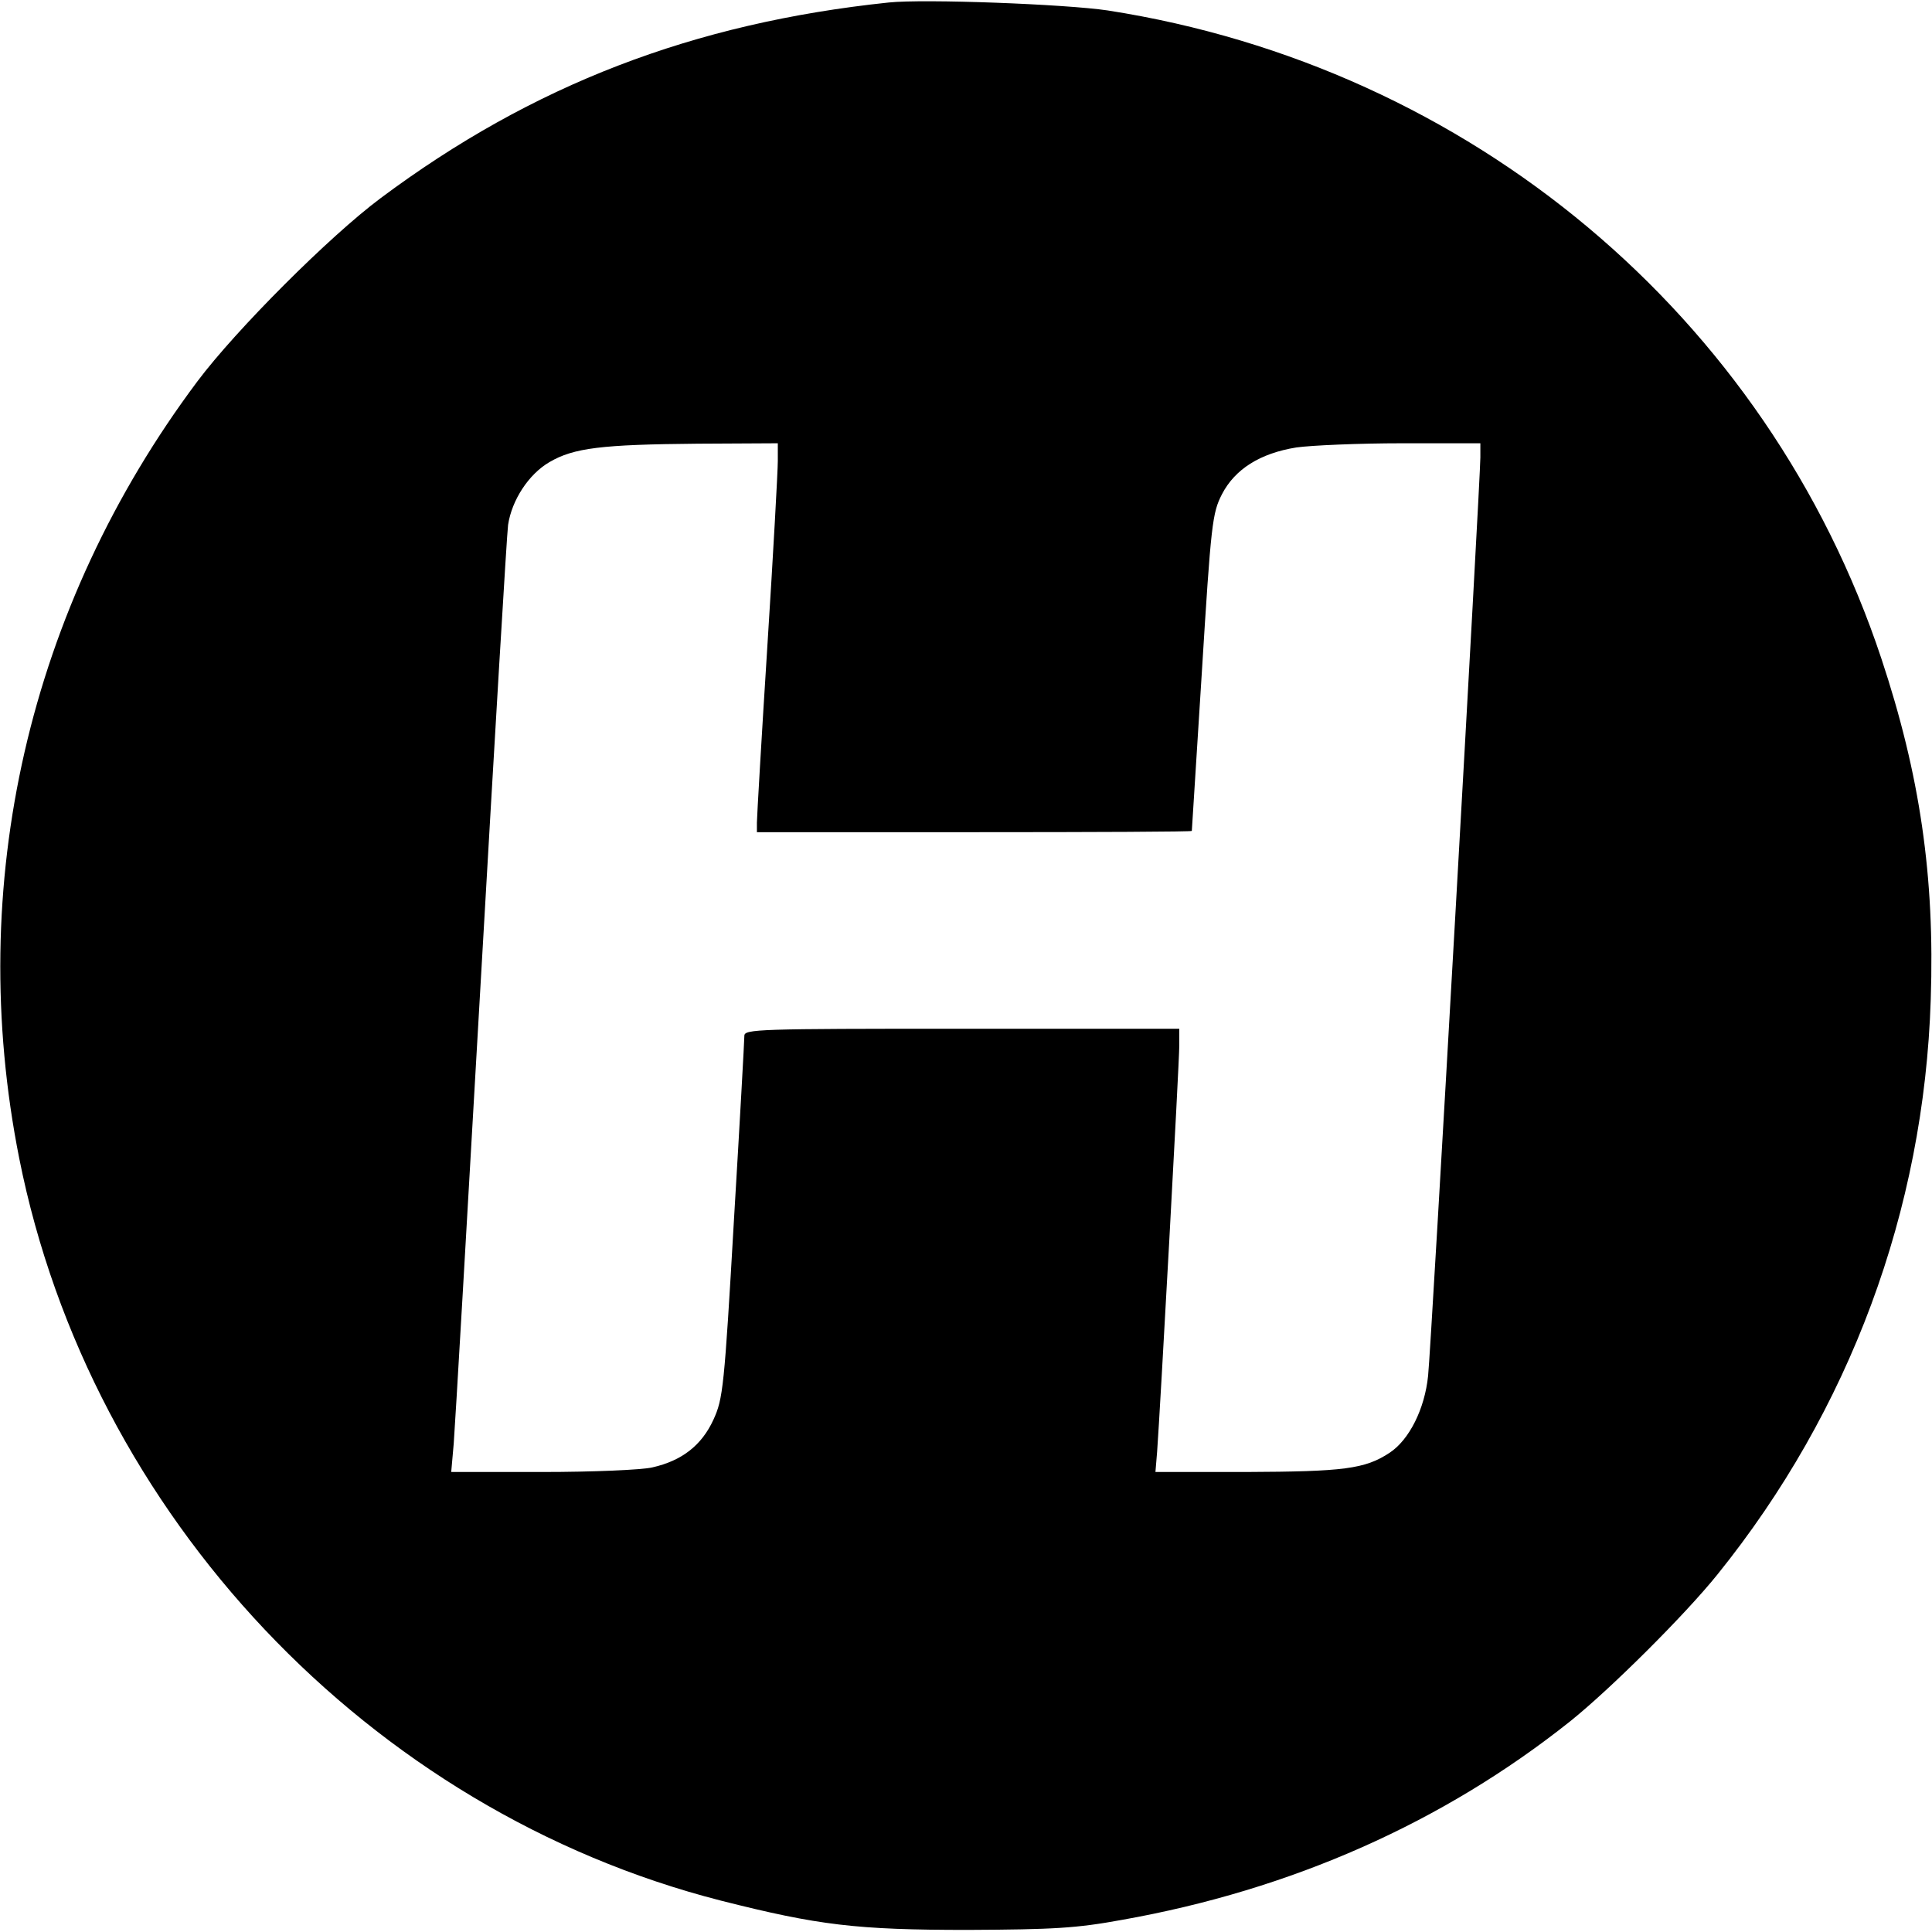 <svg version="1" xmlns="http://www.w3.org/2000/svg" width="616" height="616" viewBox="0 0 462 462"><path d="M212.5.6C165.8 5.5 127.3 20.3 91 47.4c-12.2 9.1-34.5 31.4-43.8 43.8C6.8 145.2-8.4 211.6 4.6 277c17 85.4 83.7 156 167.8 177.5 23.3 5.9 32.4 7 59.1 7 20.5-.1 25.9-.4 36.8-2.4 40.6-7.2 76.8-23.3 107.2-47.5 9.6-7.7 27.4-25.4 35.2-35.1 31.6-39.2 49.4-87 51-137.5 1-29.4-2.6-53.8-11.8-81.5-27.2-81.9-98.3-141.5-185-155C254.9 1 221-.3 212.5.6zM186 110.2c0 2.4-1.1 22.3-2.5 44.3-1.4 22-2.5 41-2.5 42.2v2.3h52c28.6 0 52-.1 52-.3 0-.1 1.1-17.2 2.4-38 2.2-35.6 2.5-38 4.8-42.5 3.1-6 9.1-9.8 17.8-11.2 3.6-.5 14.9-1 25.3-1H354v3.4c0 5.2-11.8 213.5-12.5 219.6-.8 7.9-4.5 15.3-9.2 18.4-5.9 3.9-11 4.5-34.4 4.6h-21.6l.4-4.8c.7-9.4 5.3-93.1 5.3-97.1V246h-52c-48.9 0-52 .1-52 1.7 0 1-1.1 20.9-2.5 44.2-2.3 39.9-2.6 42.6-4.9 47.6-2.8 6.1-7.5 9.8-14.6 11.4-2.5.6-14.3 1.1-26.3 1.1h-21.8l.6-6.8c.3-3.7 3.2-53.7 6.5-111.2s6.2-106.3 6.5-108.5c.9-5.9 4.9-12.1 9.9-15 5.8-3.4 12.5-4.2 35.4-4.4l19.2-.1v4.2z"/></svg>